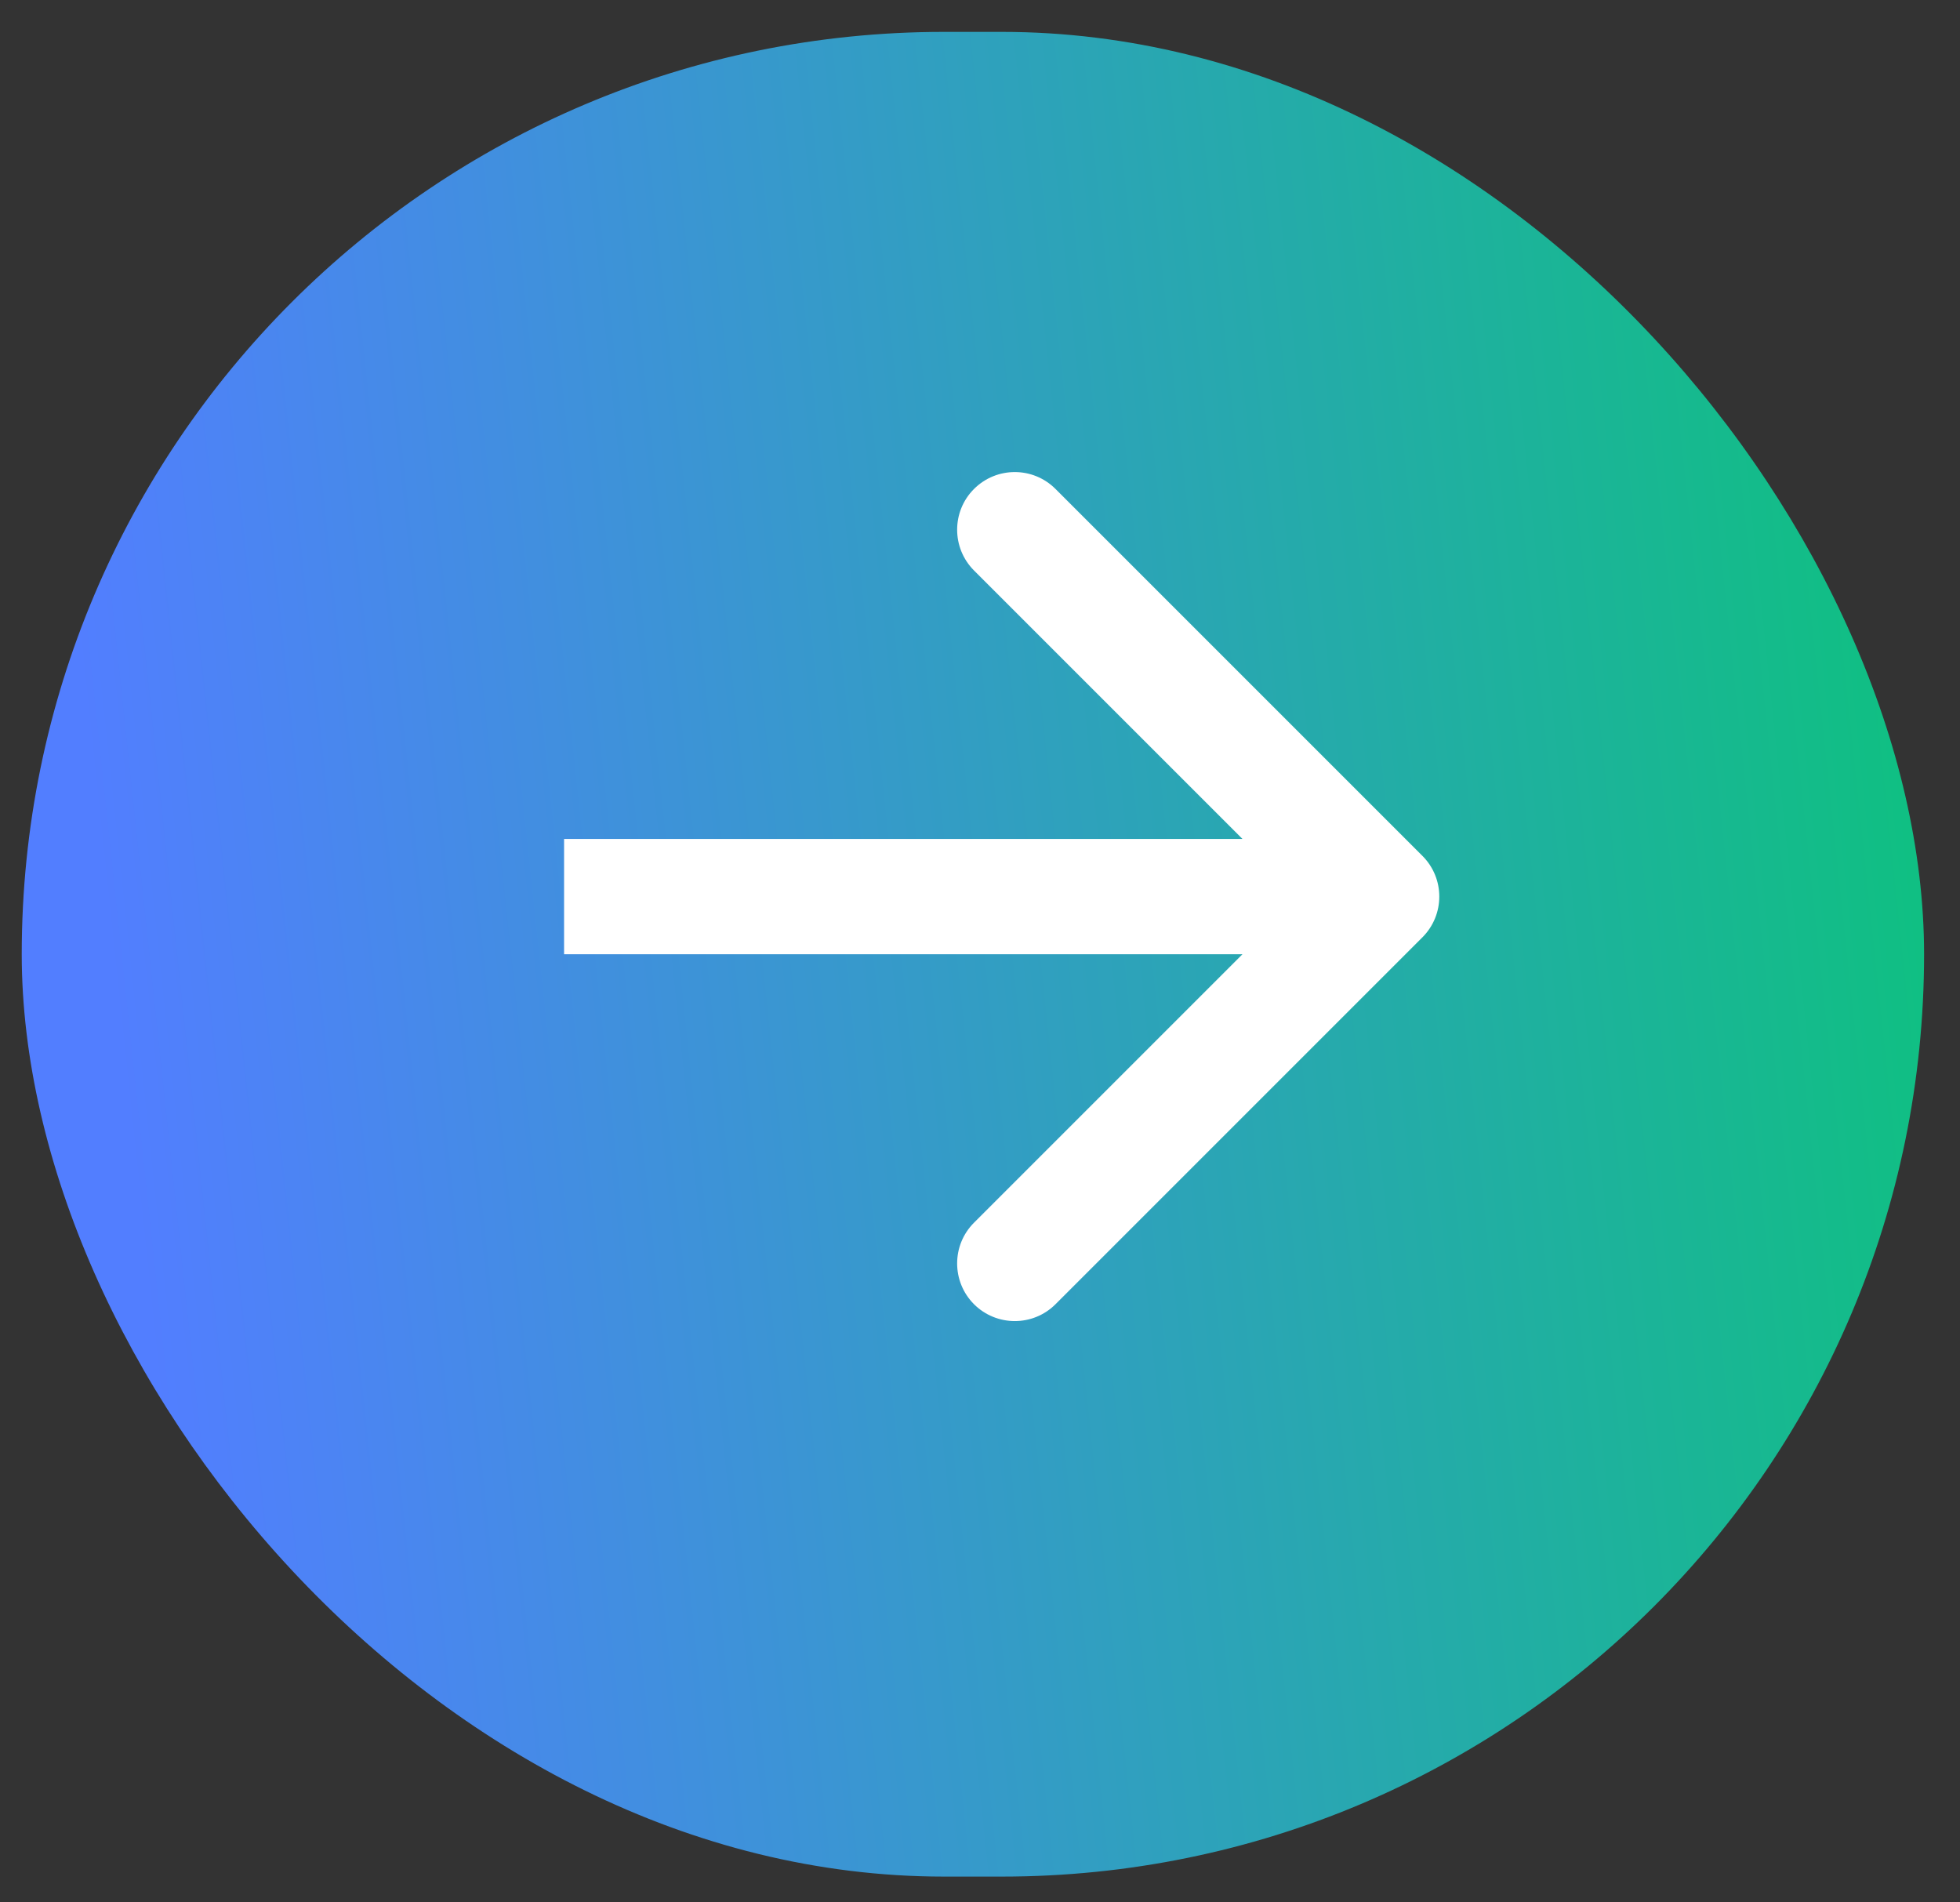 <svg width="34" height="33" viewBox="0 0 34 33" fill="none" xmlns="http://www.w3.org/2000/svg">
<rect x="0" y="0" width="34" height="33" fill="#333333" stroke="none"/>
<rect x="0.377" y="0.553" width="33" height="32" rx="16" fill="url(#paint0_linear_1837_480)"/>
<path d="M24.674 16.26C25.065 15.869 25.065 15.236 24.674 14.846L18.31 8.482C17.92 8.091 17.287 8.091 16.896 8.482C16.506 8.872 16.506 9.505 16.896 9.896L22.553 15.553L16.896 21.21C16.506 21.6 16.506 22.233 16.896 22.624C17.287 23.014 17.92 23.014 18.31 22.624L24.674 16.26ZM9.785 15.553V16.553H23.967V15.553V14.553H9.785V15.553Z" fill="white"/>
<defs>
<linearGradient id="paint0_linear_1837_480" x1="0.377" y1="2.415" x2="39.029" y2="-1.682" gradientUnits="userSpaceOnUse">
<stop stop-color="#527EFF"/>
<stop offset="1" stop-color="#00CF65"/>
</linearGradient>
</defs>
</svg>
